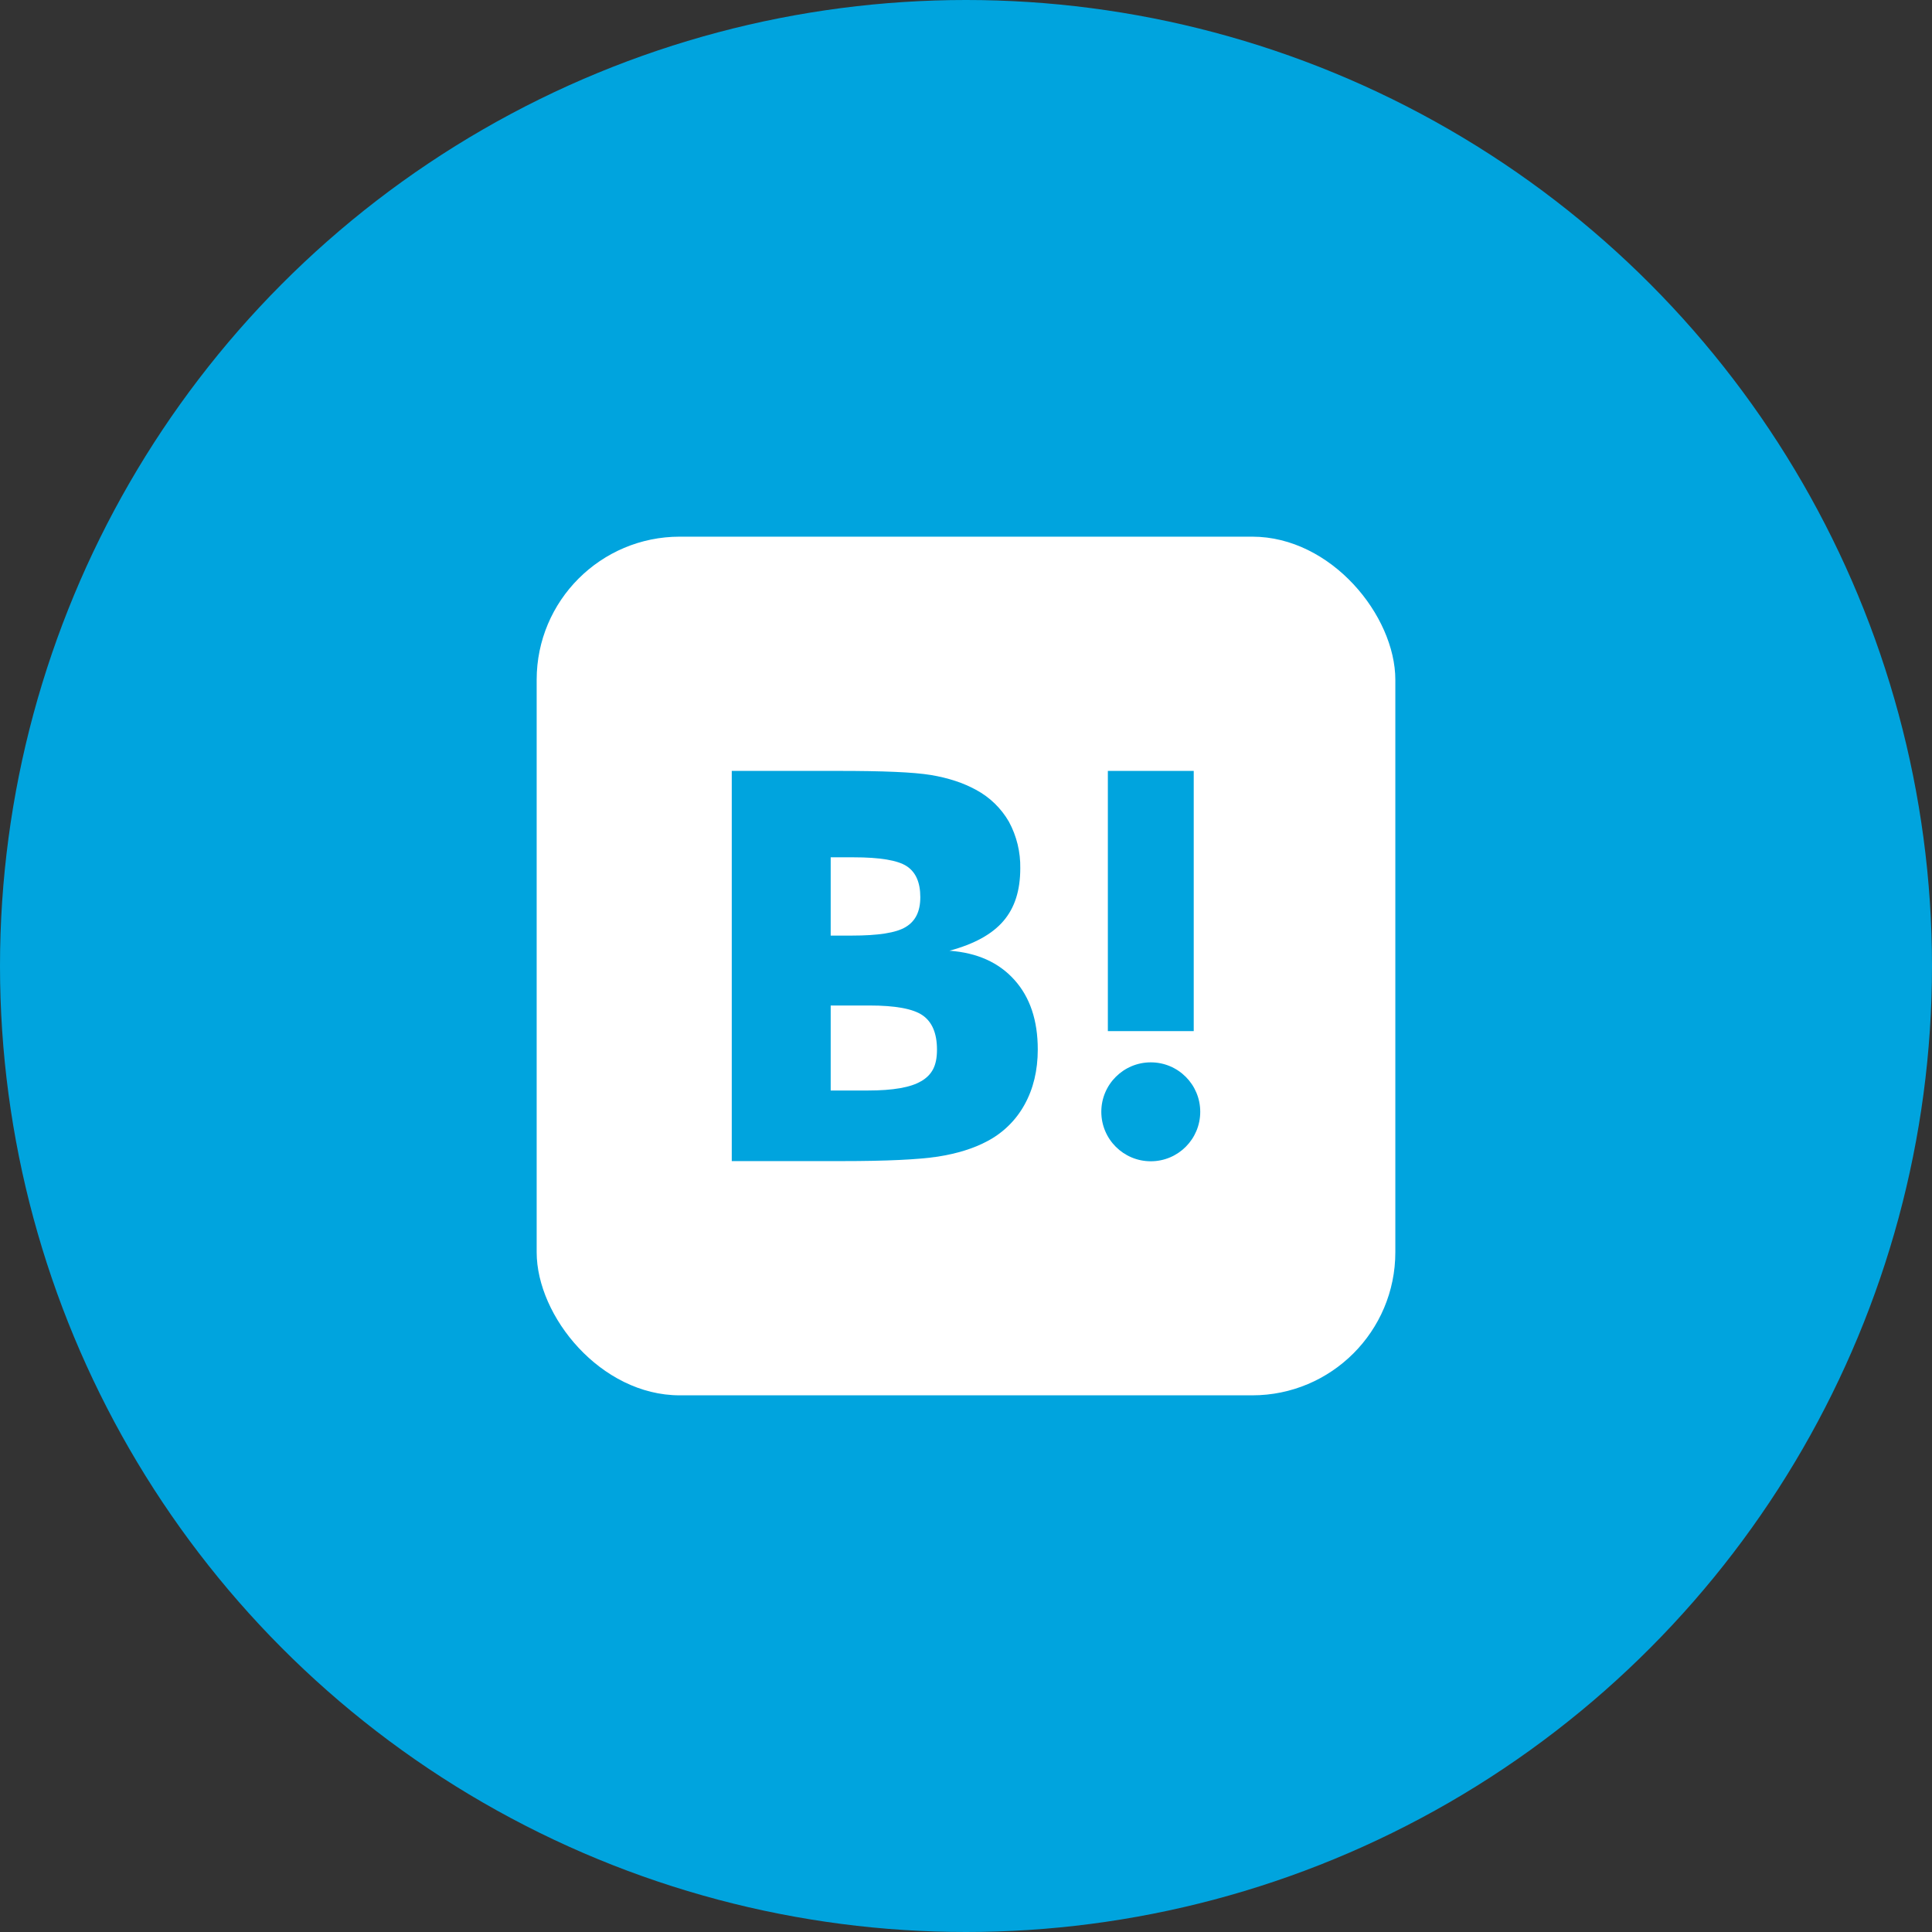 <?xml version="1.0" encoding="UTF-8"?>
<svg width="54px" height="54px" viewBox="0 0 54 54" version="1.1" xmlns="http://www.w3.org/2000/svg" xmlns:xlink="http://www.w3.org/1999/xlink">
    <rect x="0" y="0" width="54" height="54" fill="#333333" stroke="none"/>
    <!-- Generator: Sketch 61.2 (89653) - https://sketch.com -->
    <title>shared-ht</title>
    <desc>Created with Sketch.</desc>
    <g id="Page-1" stroke="none" stroke-width="1" fill="none" fill-rule="evenodd">
        <g id="記事詳細" transform="translate(-841, -1680)">
            <g id="shared-ht" transform="translate(841, 1680)">
                <circle id="Oval-Copy-4" fill="#00A4DE" cx="27" cy="27" r="27"></circle>
                <g id="Group-11" transform="translate(15, 15)" fill-rule="nonzero">
                    <rect id="Rectangle" fill="#FFFFFF" x="0" y="0" width="24" height="24" rx="4"></rect>
                    <g id="Group" transform="translate(5.424, 6.528)" fill="#00A4DE">
                        <path d="M7.93,5.861 C7.494,5.374 6.89,5.102 6.115,5.045 C6.806,4.858 7.306,4.584 7.622,4.214 C7.939,3.845 8.093,3.36 8.093,2.741 C8.101,2.287 7.992,1.839 7.776,1.44 C7.558,1.062 7.239,0.753 6.854,0.547 C6.504,0.355 6.086,0.216 5.597,0.134 C5.107,0.053 4.248,0.019 3.019,0.019 L0.029,0.019 L0.029,10.925 L3.11,10.925 C4.349,10.925 5.242,10.883 5.789,10.8 C6.336,10.714 6.792,10.57 7.162,10.373 C7.606,10.142 7.972,9.785 8.213,9.346 C8.458,8.904 8.582,8.39 8.582,7.805 C8.582,6.994 8.366,6.346 7.93,5.861 Z M2.794,2.434 L3.432,2.434 C4.171,2.434 4.667,2.517 4.92,2.683 C5.174,2.851 5.299,3.139 5.299,3.547 C5.299,3.955 5.16,4.219 4.891,4.382 C4.622,4.546 4.118,4.622 3.384,4.622 L2.794,4.622 L2.794,2.434 L2.794,2.434 Z M5.328,8.688 C5.035,8.866 4.536,8.952 3.835,8.952 L2.794,8.952 L2.794,6.576 L3.878,6.576 C4.598,6.576 5.098,6.667 5.362,6.85 C5.626,7.032 5.765,7.349 5.765,7.81 C5.765,8.27 5.621,8.515 5.323,8.693 L5.328,8.688 Z" id="Shape"></path>
                        <path d="M11.741,8.165 C10.977,8.165 10.358,8.784 10.358,9.547 C10.358,10.311 10.977,10.93 11.741,10.93 C12.504,10.93 13.123,10.311 13.123,9.547 C13.123,8.784 12.504,8.165 11.741,8.165 Z" id="Path"></path>
                        <rect id="Rectangle" x="10.541" y="0.019" width="2.4" height="7.273"></rect>
                    </g>
                </g>
            </g>
        </g>
    </g>
</svg>